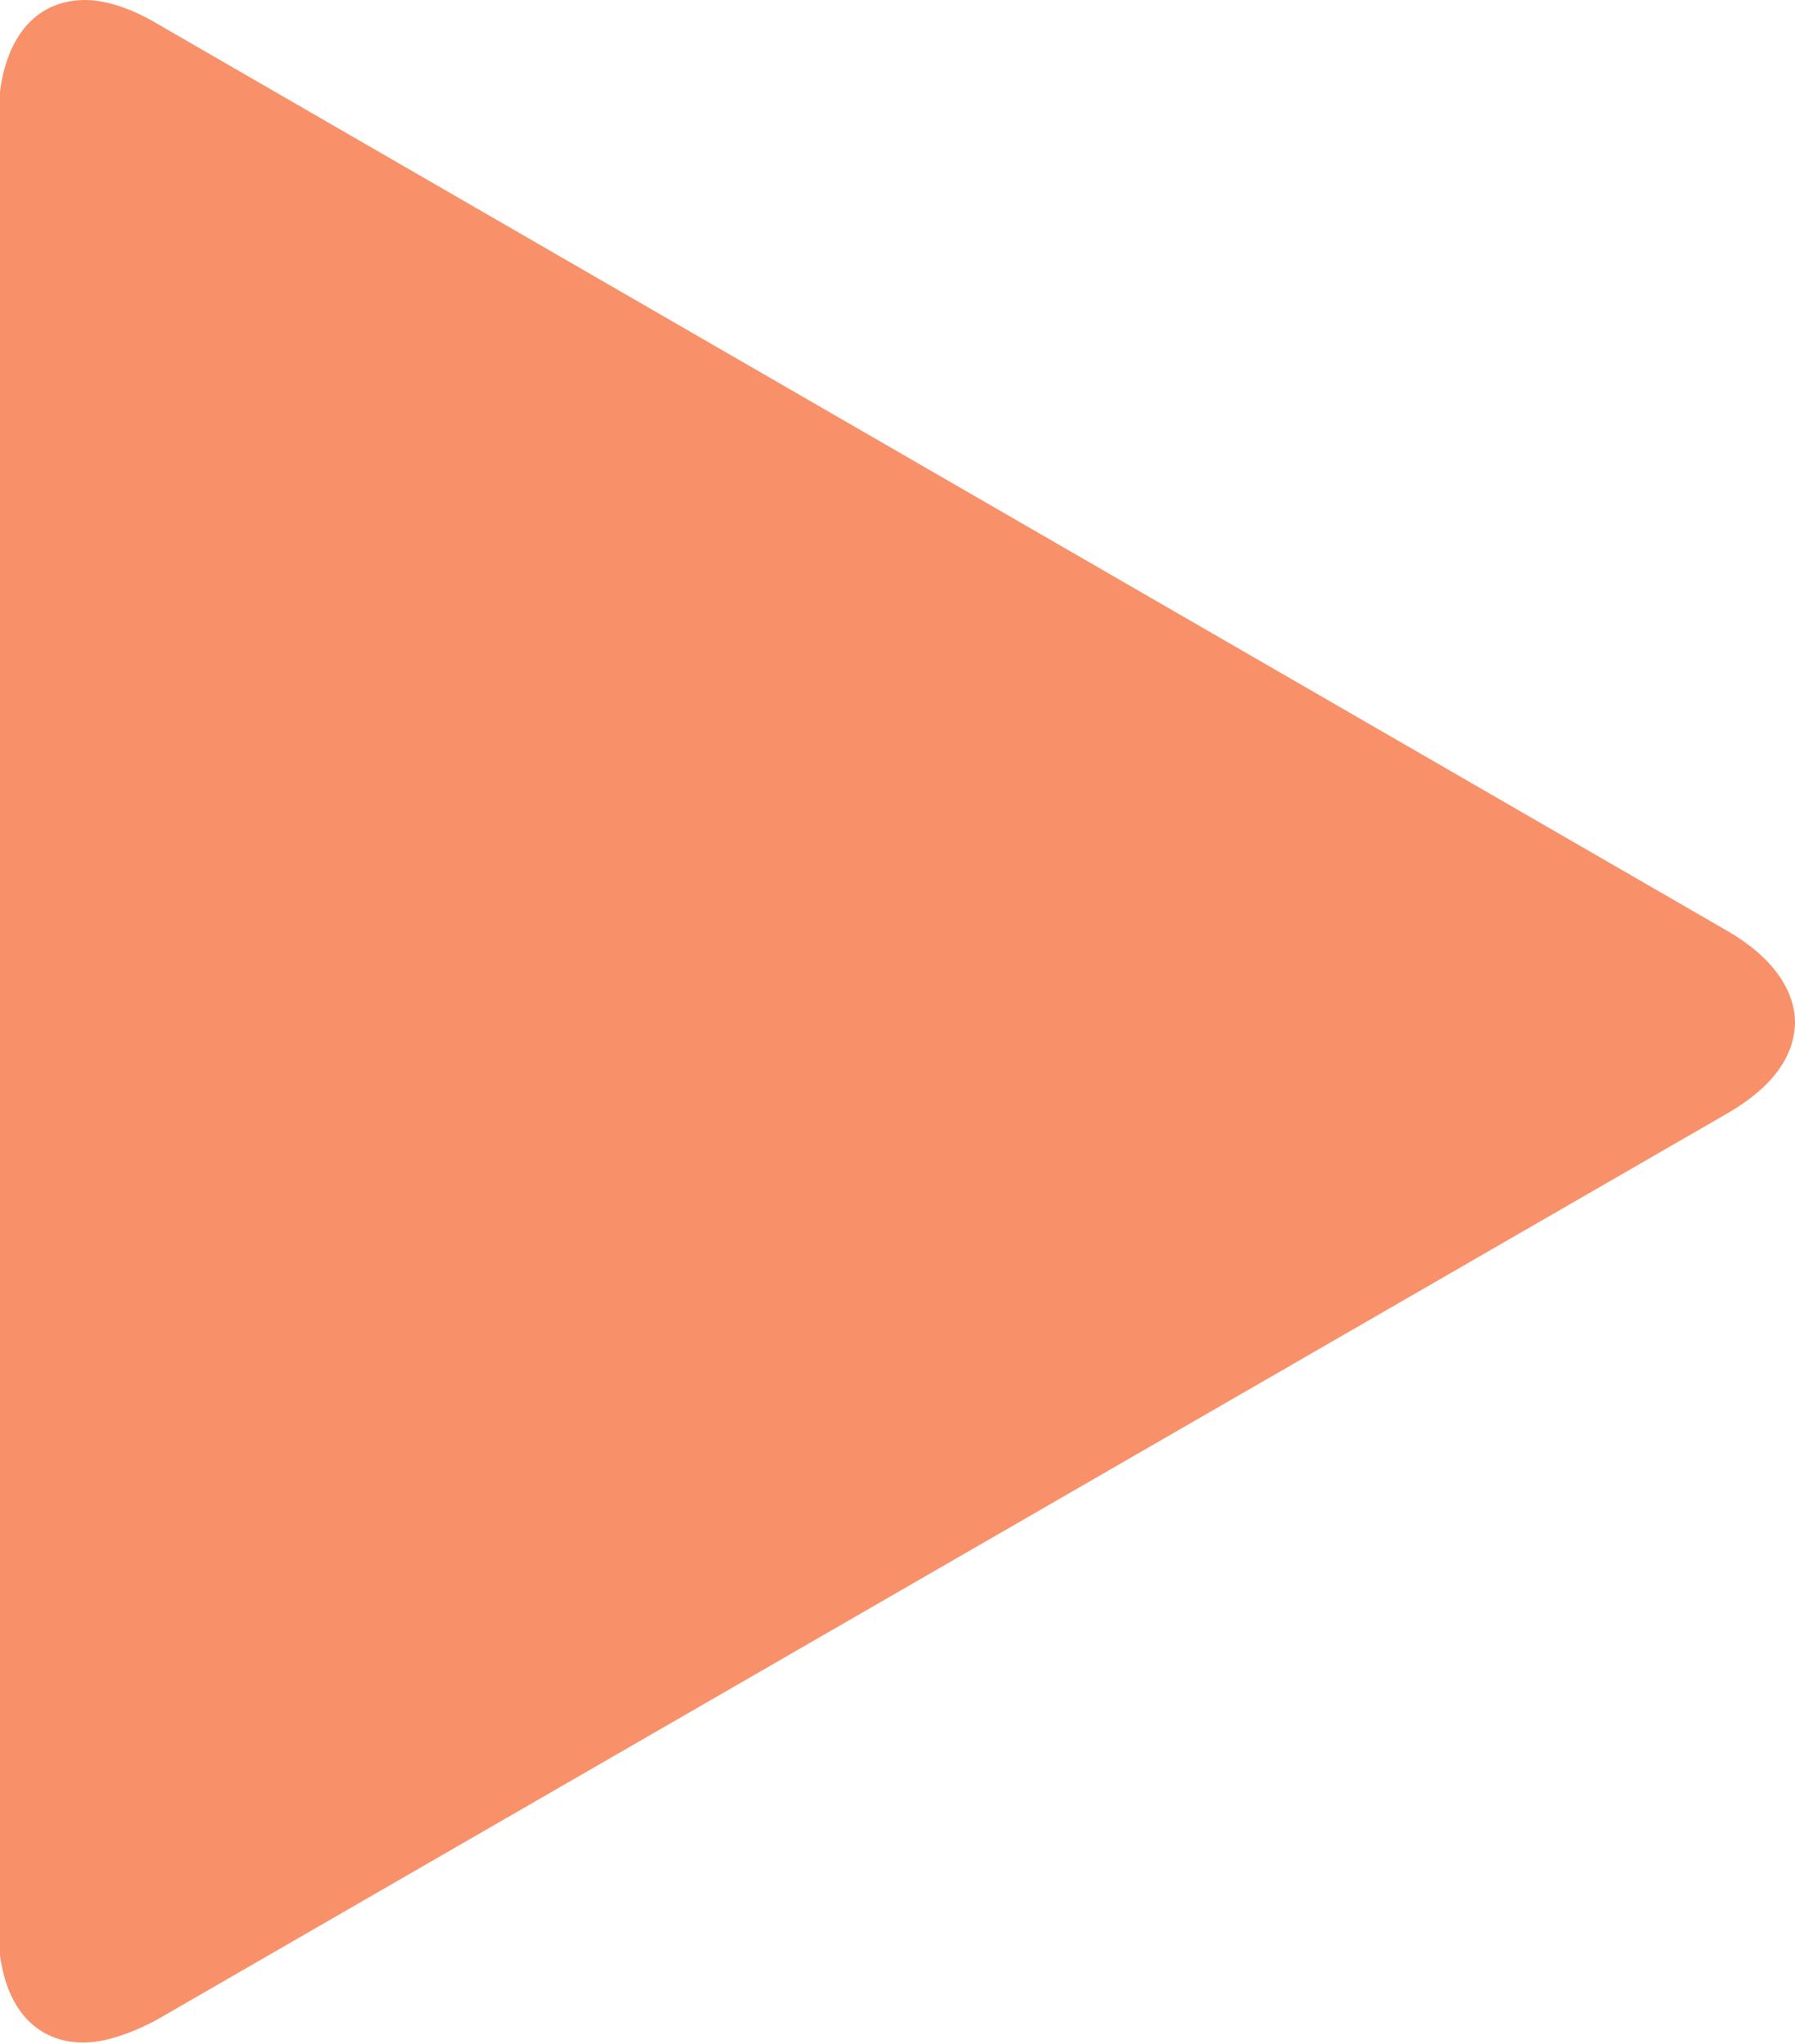 <?xml version="1.0" encoding="UTF-8"?><svg id="_レイヤー_2" xmlns="http://www.w3.org/2000/svg" viewBox="0 0 10.32 11.75"><defs><style>.cls-1{fill:#f8916a;}</style></defs><g id="design"><path class="cls-1" d="M10.32,5.87c0,.2-.13.38-.39.53L.9,11.61c-.15.08-.3.13-.42.13-.3,0-.49-.24-.49-.66V.66C0,.24.19,0,.49,0c.12,0,.27.05.42.14l9.02,5.21c.26.15.39.34.39.53Z"/></g></svg>